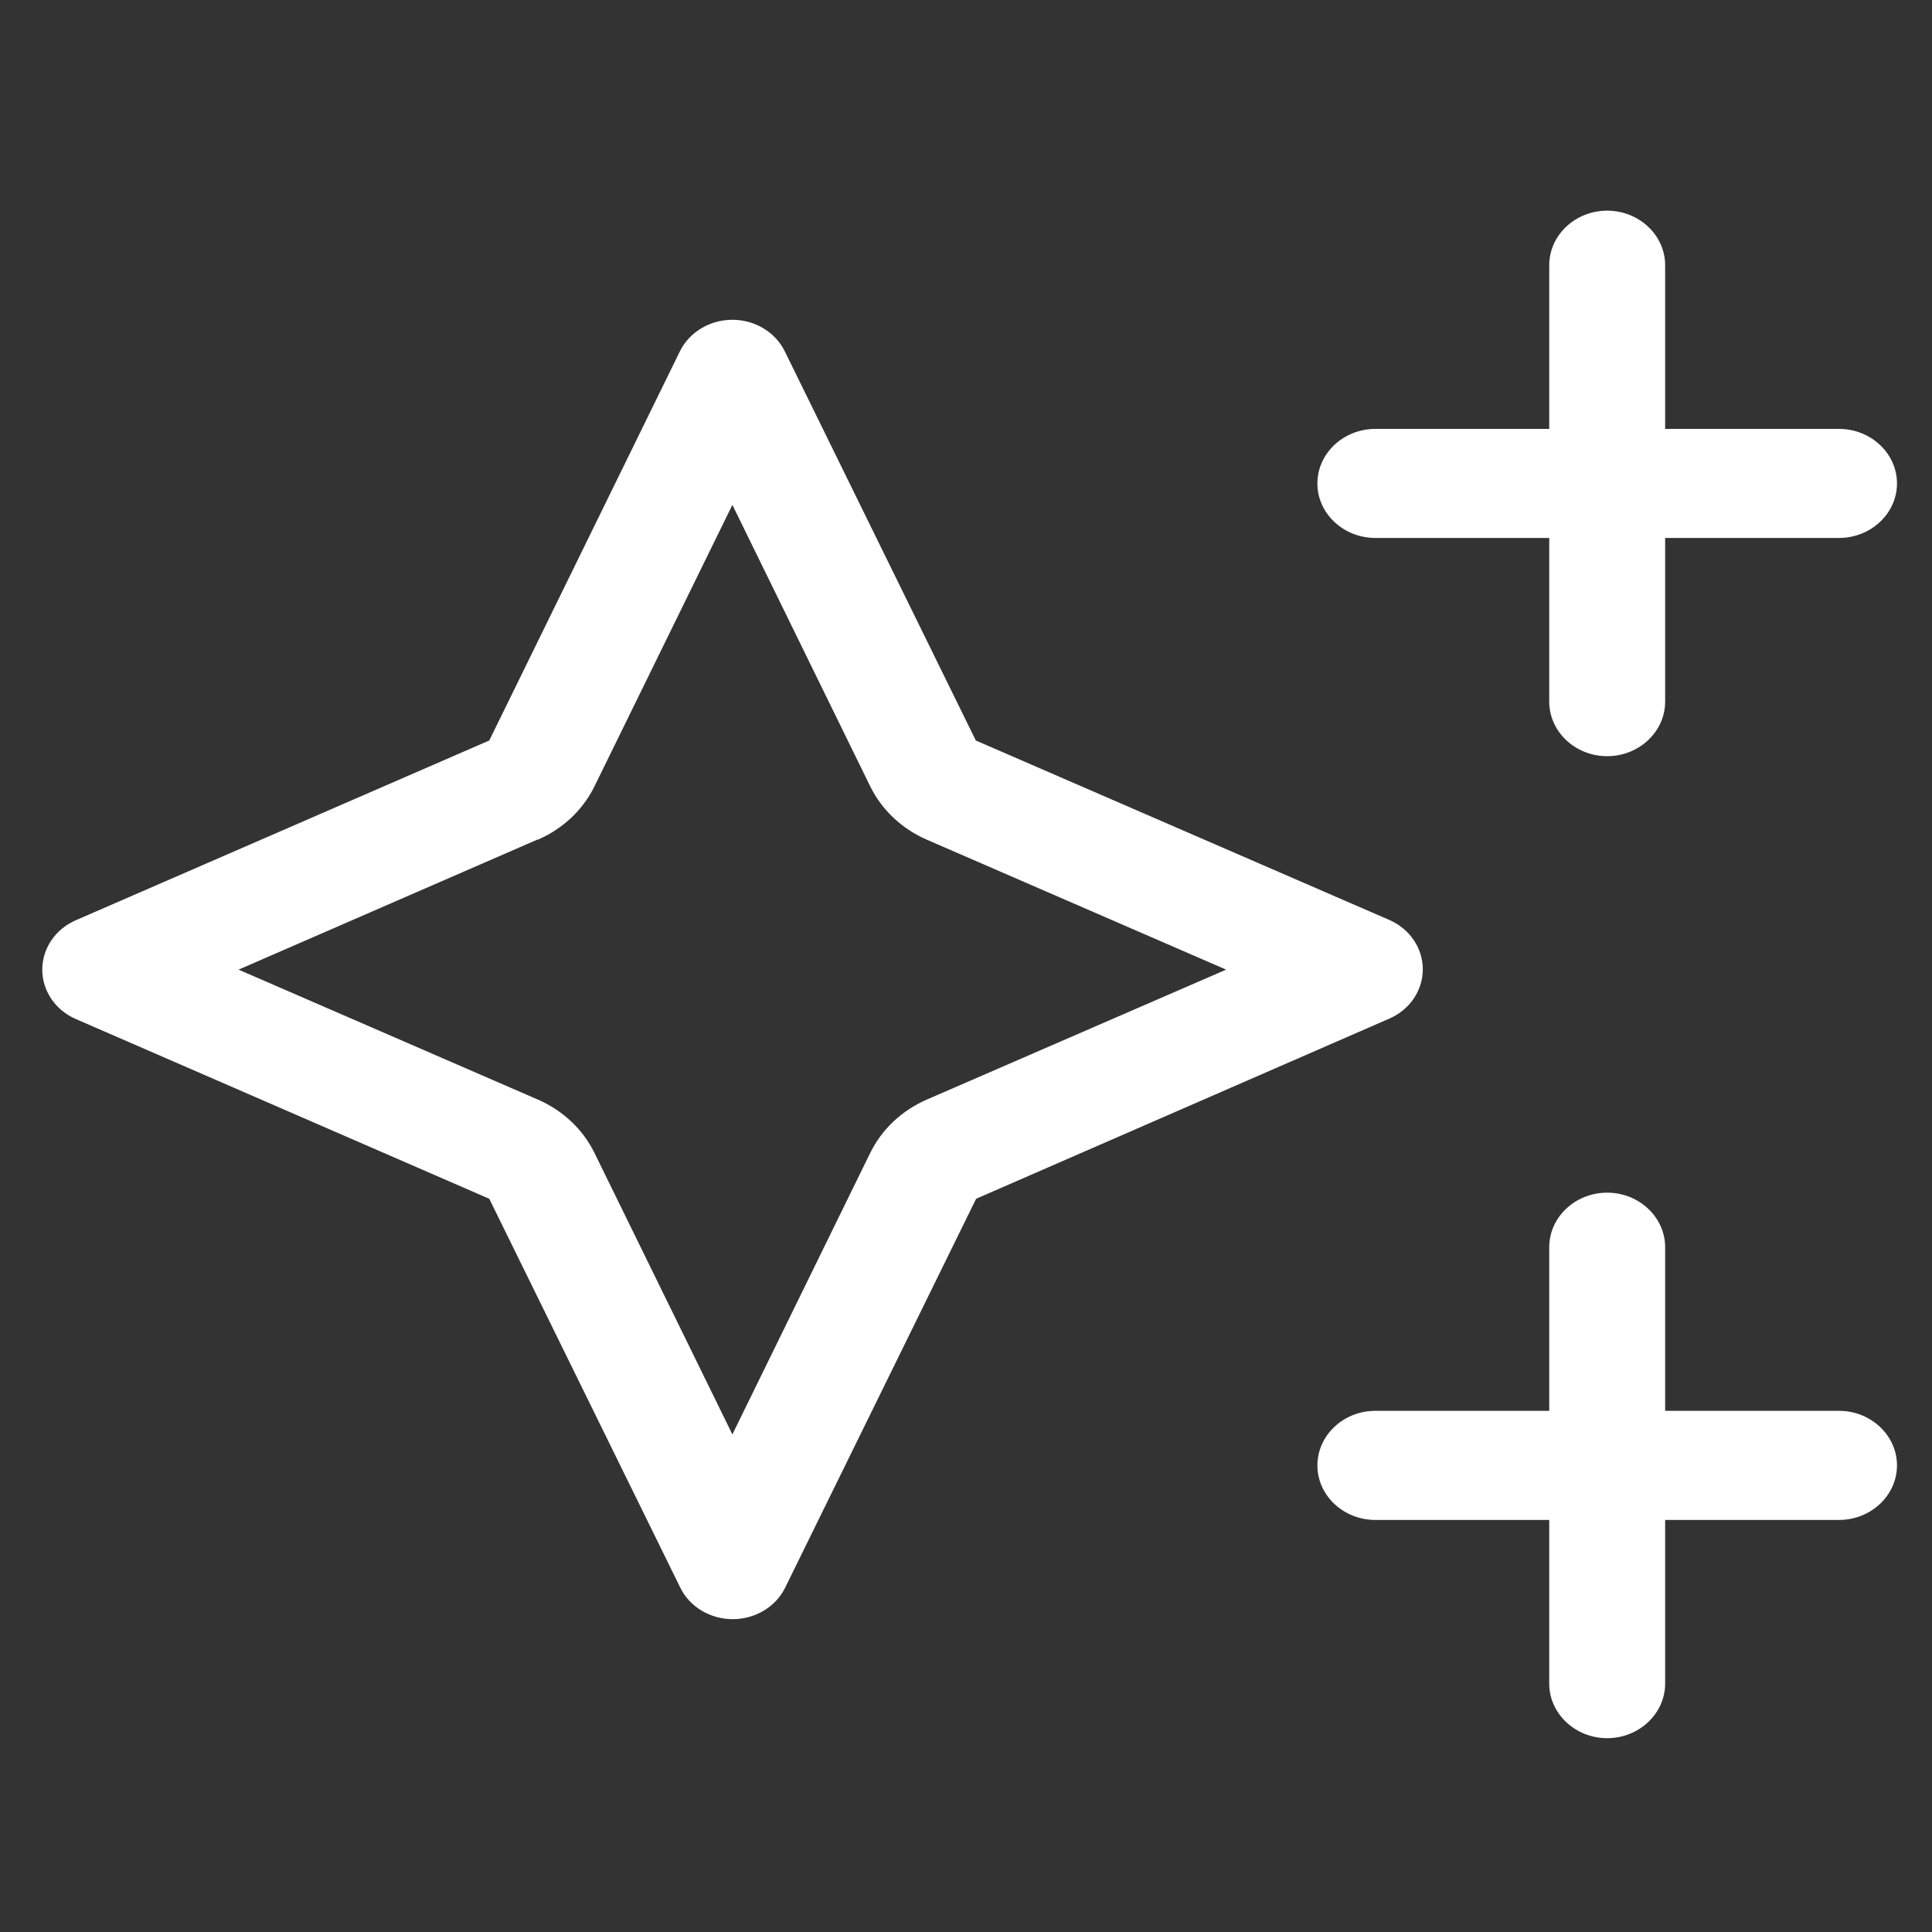 <svg width="25" height="25" viewBox="0 0 25 25" fill="none" xmlns="http://www.w3.org/2000/svg">
<rect x="0" y="0" width="25" height="25" fill="#333333" stroke="none"/>
<g clip-path="url(#clip0_5016_7680)">
<path d="M20.797 2.726C21.209 2.726 21.547 3.043 21.547 3.432V5.55H23.797C24.209 5.55 24.547 5.867 24.547 6.256C24.547 6.644 24.209 6.961 23.797 6.961H21.547V9.079C21.547 9.468 21.209 9.785 20.797 9.785C20.384 9.785 20.047 9.468 20.047 9.079V6.961H17.797C17.384 6.961 17.047 6.644 17.047 6.256C17.047 5.867 17.384 5.55 17.797 5.55H20.047V3.432C20.047 3.043 20.384 2.726 20.797 2.726ZM20.797 15.433C21.209 15.433 21.547 15.75 21.547 16.139V18.256H23.797C24.209 18.256 24.547 18.574 24.547 18.962C24.547 19.351 24.209 19.668 23.797 19.668H21.547V21.786C21.547 22.174 21.209 22.492 20.797 22.492C20.384 22.492 20.047 22.174 20.047 21.786V19.668H17.797C17.384 19.668 17.047 19.351 17.047 18.962C17.047 18.574 17.384 18.256 17.797 18.256H20.047V16.139C20.047 15.75 20.384 15.433 20.797 15.433ZM6.959 10.862L3.087 12.547L6.959 14.228C7.283 14.369 7.541 14.612 7.691 14.916L9.477 18.561L11.262 14.916C11.412 14.612 11.67 14.369 11.994 14.228L15.866 12.547L11.994 10.866C11.67 10.725 11.412 10.482 11.262 10.178L9.477 6.533L7.691 10.178C7.541 10.482 7.283 10.725 6.959 10.866V10.862ZM6.331 15.512L0.983 13.187C0.716 13.072 0.547 12.821 0.547 12.547C0.547 12.274 0.716 12.022 0.983 11.907L6.331 9.582L8.797 4.548C8.919 4.297 9.186 4.138 9.477 4.138C9.767 4.138 10.034 4.297 10.156 4.548L12.627 9.582L17.975 11.903C18.242 12.018 18.411 12.269 18.411 12.543C18.411 12.816 18.242 13.068 17.975 13.182L12.631 15.512L10.161 20.542C10.039 20.793 9.772 20.952 9.481 20.952C9.191 20.952 8.923 20.793 8.802 20.542L6.331 15.512Z" fill="white"/>
</g>
<defs>
<clipPath id="clip0_5016_7680">
<rect width="24" height="24" fill="white" transform="translate(0.547 0.607)"/>
</clipPath>
</defs>
</svg>
